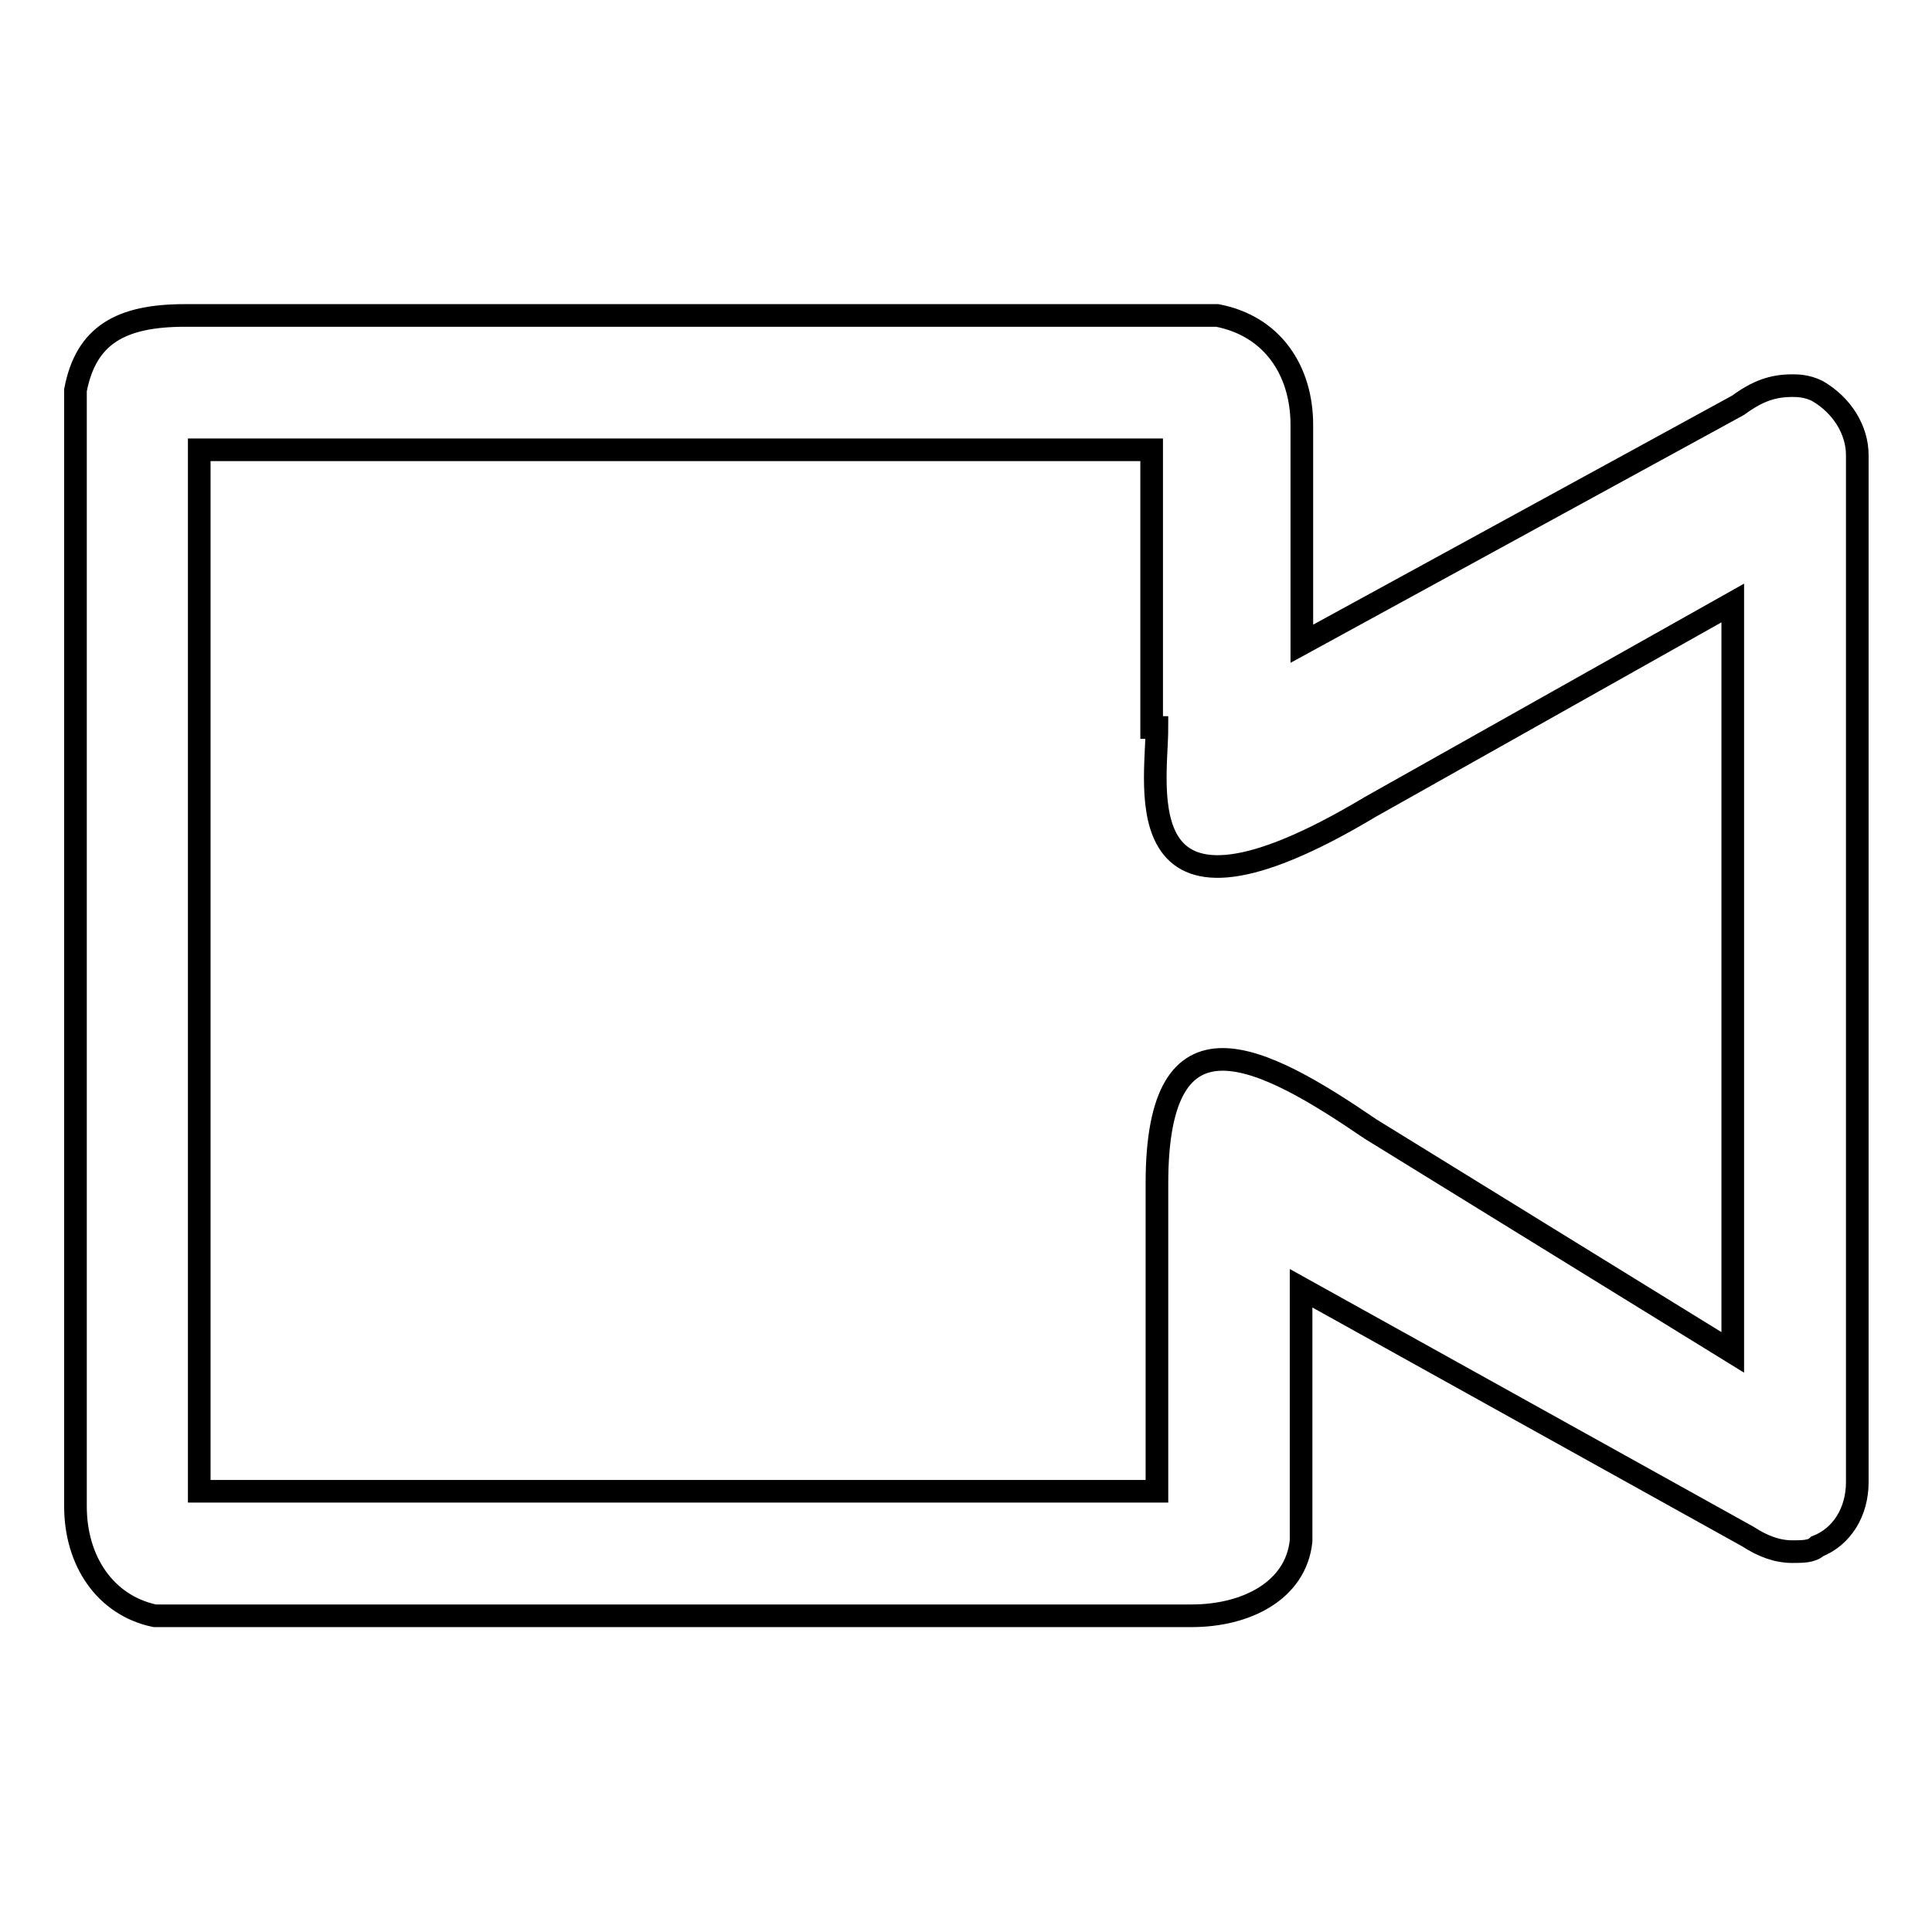 <?xml version="1.0" encoding="utf-8"?>
<!-- Svg Vector Icons : http://www.onlinewebfonts.com/icon -->
<!DOCTYPE svg PUBLIC "-//W3C//DTD SVG 1.1//EN" "http://www.w3.org/Graphics/SVG/1.1/DTD/svg11.dtd">
<svg version="1.1" xmlns="http://www.w3.org/2000/svg" xmlns:xlink="http://www.w3.org/1999/xlink" x="0px" y="0px" viewBox="0 0 256 256" enable-background="new 0 0 256 256" xml:space="preserve">
<g> <path stroke-width="3" fill-opacity="0" stroke="#000000"  d="M237.5,51.1c-2.6,0-4.6,0.7-7.2,2.6l-57.8,31.6V56.3c0-7.2-3.9-13.1-11.2-14.5H24.5 c-8.5,0-13.1,2.6-14.5,9.9v147.9c0,7.2,3.9,13.1,10.5,14.5h137.4c7.2,0,13.8-3.3,14.5-9.9v-33.5l59.2,32.9c2,1.3,3.9,2,5.9,2 c1.3,0,2.6,0,3.3-0.7c3.3-1.3,5.3-4.6,5.3-8.5V60.3c0-3.3-2-6.6-5.3-8.5C239.4,51.1,238.1,51.1,237.5,51.1L237.5,51.1z M153.3,96.4 c0,7.9-4.6,30.2,28.3,10.5l48-27v99.3l-48-29.6c-14.5-9.9-28.3-17.1-28.3,7.2v40.8H26.4v-138h126.2v36.8H153.3z"/></g>
</svg>
